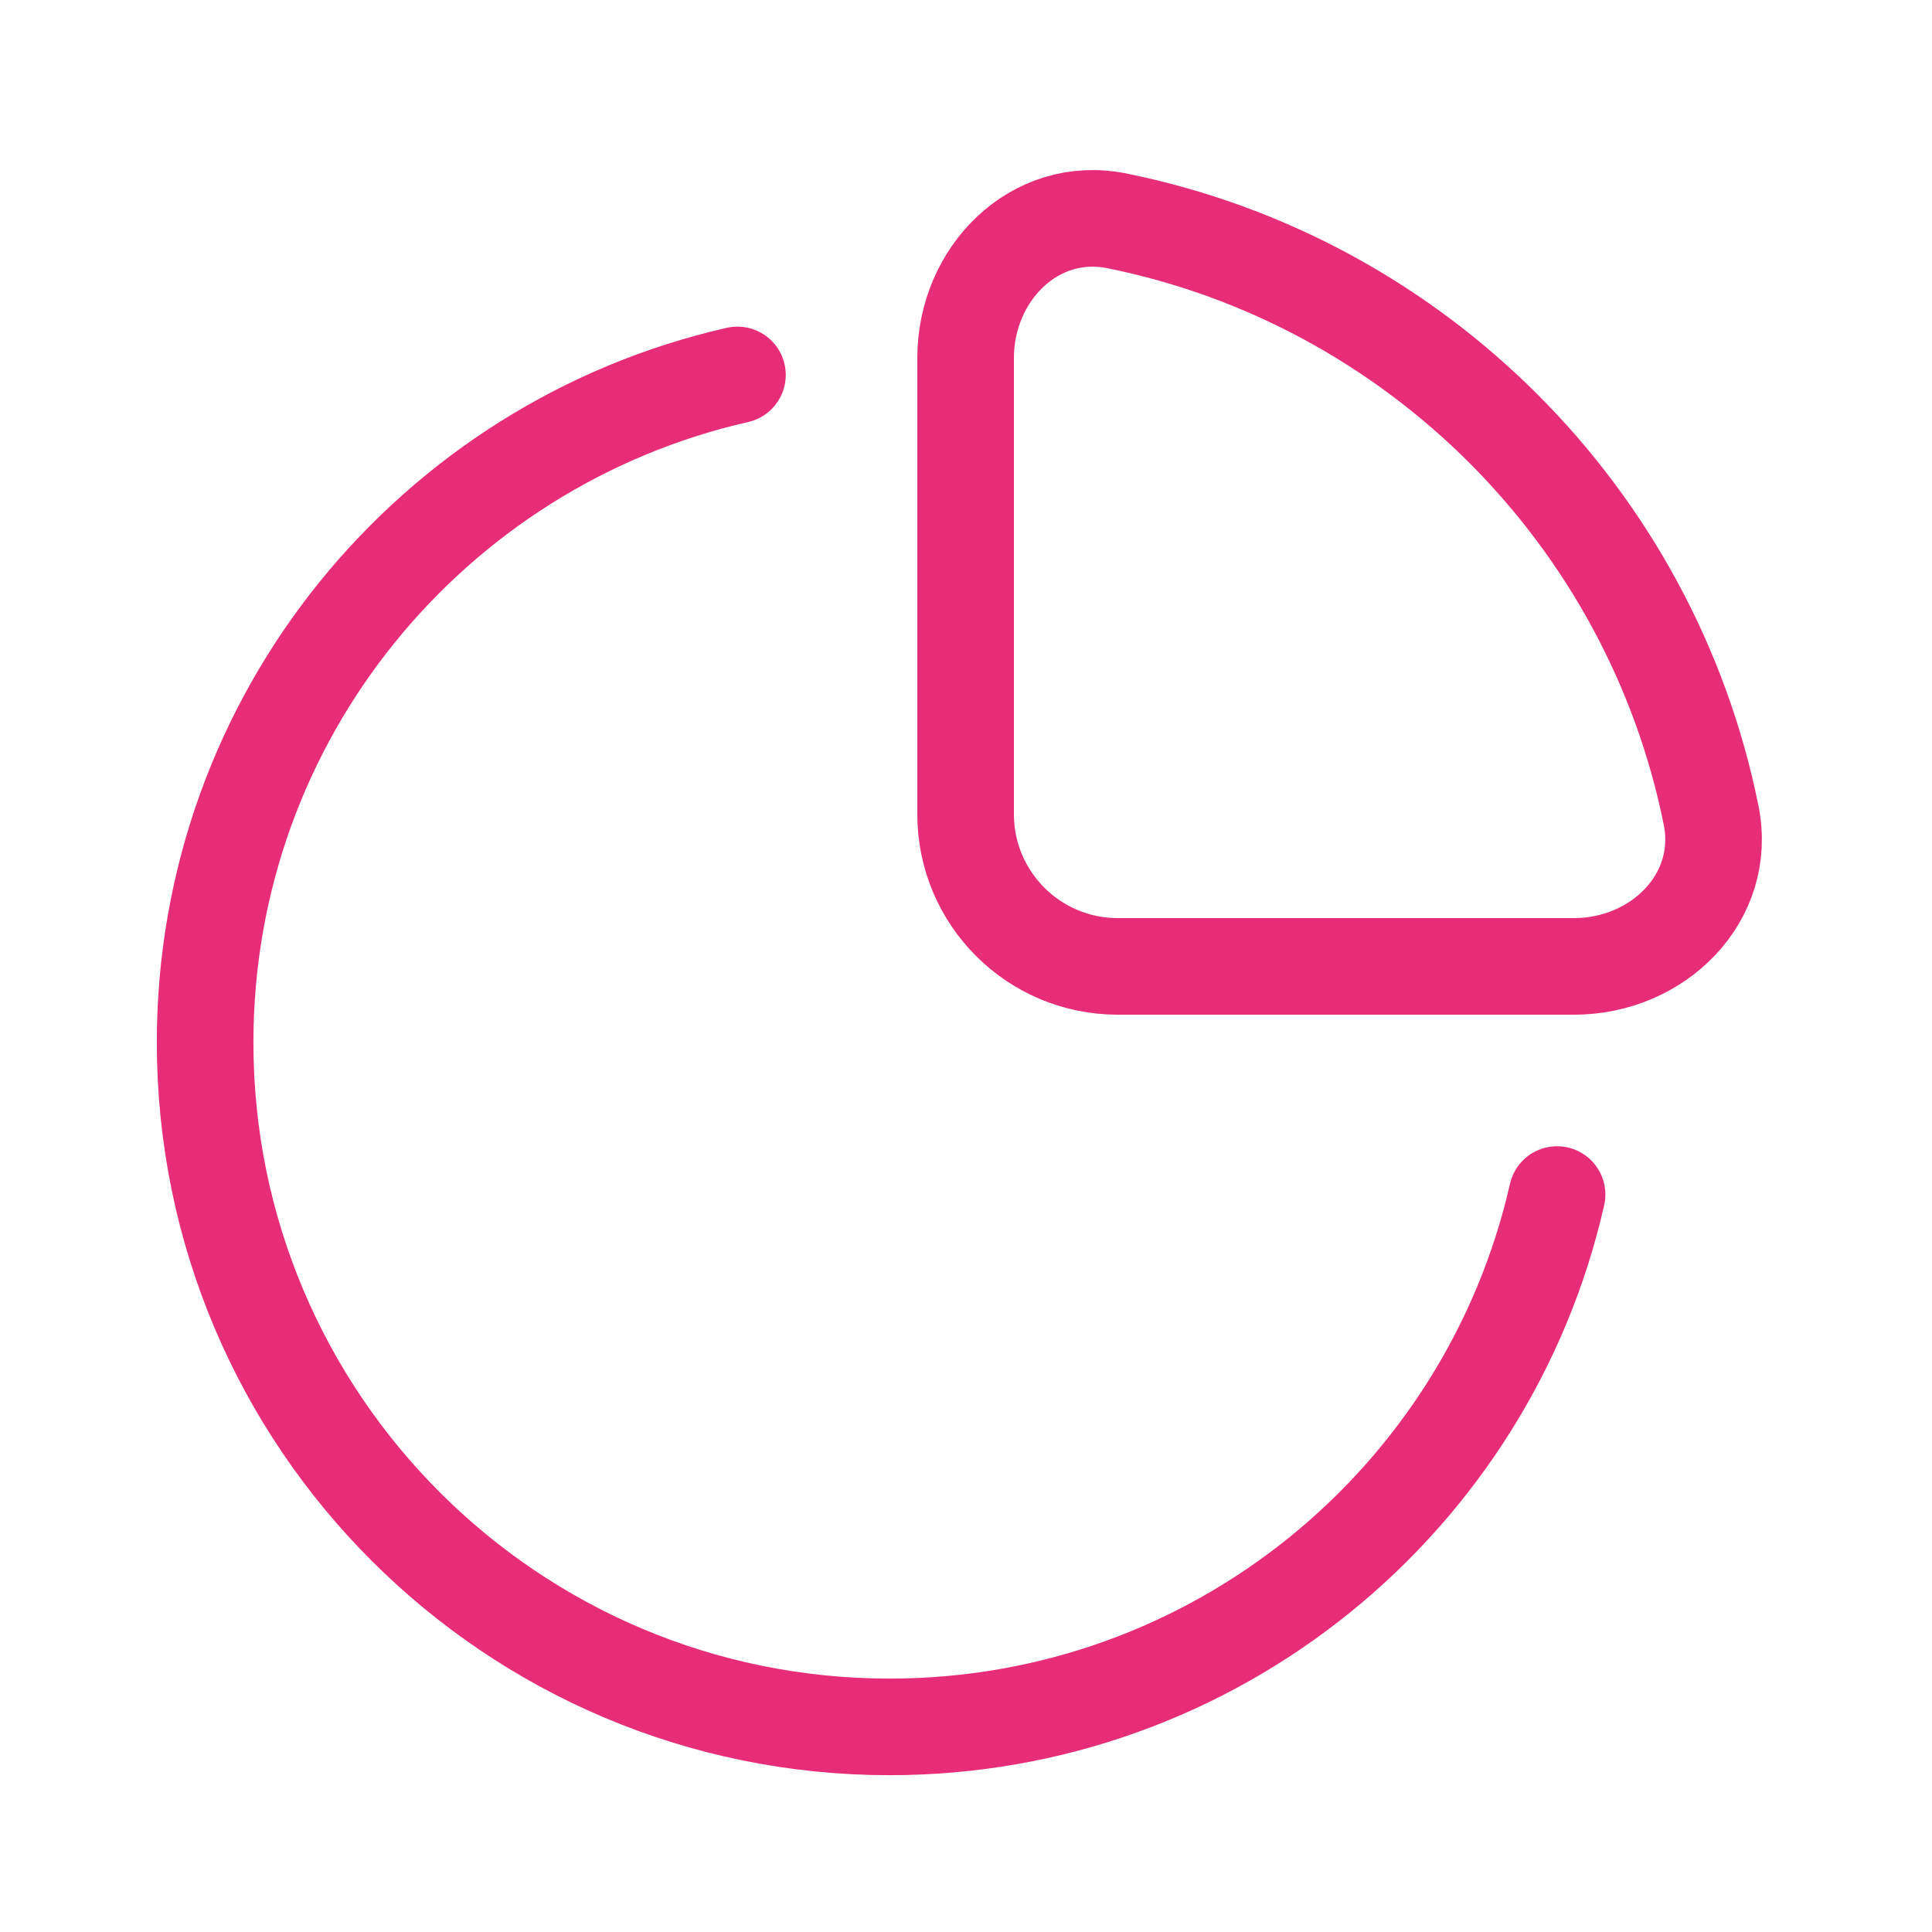 <?xml version="1.0" encoding="UTF-8"?>
<svg xmlns="http://www.w3.org/2000/svg" width="30" height="30" viewBox="0 0 30 30" fill="none">
  <path d="M11.451 5.822C6.718 6.896 3.185 11.129 3.185 16.187C3.185 22.056 7.943 26.815 13.813 26.815C18.872 26.815 23.104 23.282 24.178 18.549M17.341 3.429C21.98 4.365 25.635 8.019 26.57 12.659C26.828 13.938 25.746 15.006 24.442 15.006H17.356C16.052 15.006 14.994 13.948 14.994 12.644V5.558C14.994 4.254 16.062 3.172 17.341 3.429Z" stroke="#E72C78" stroke-width="1.5" stroke-linecap="round"></path>
</svg>
